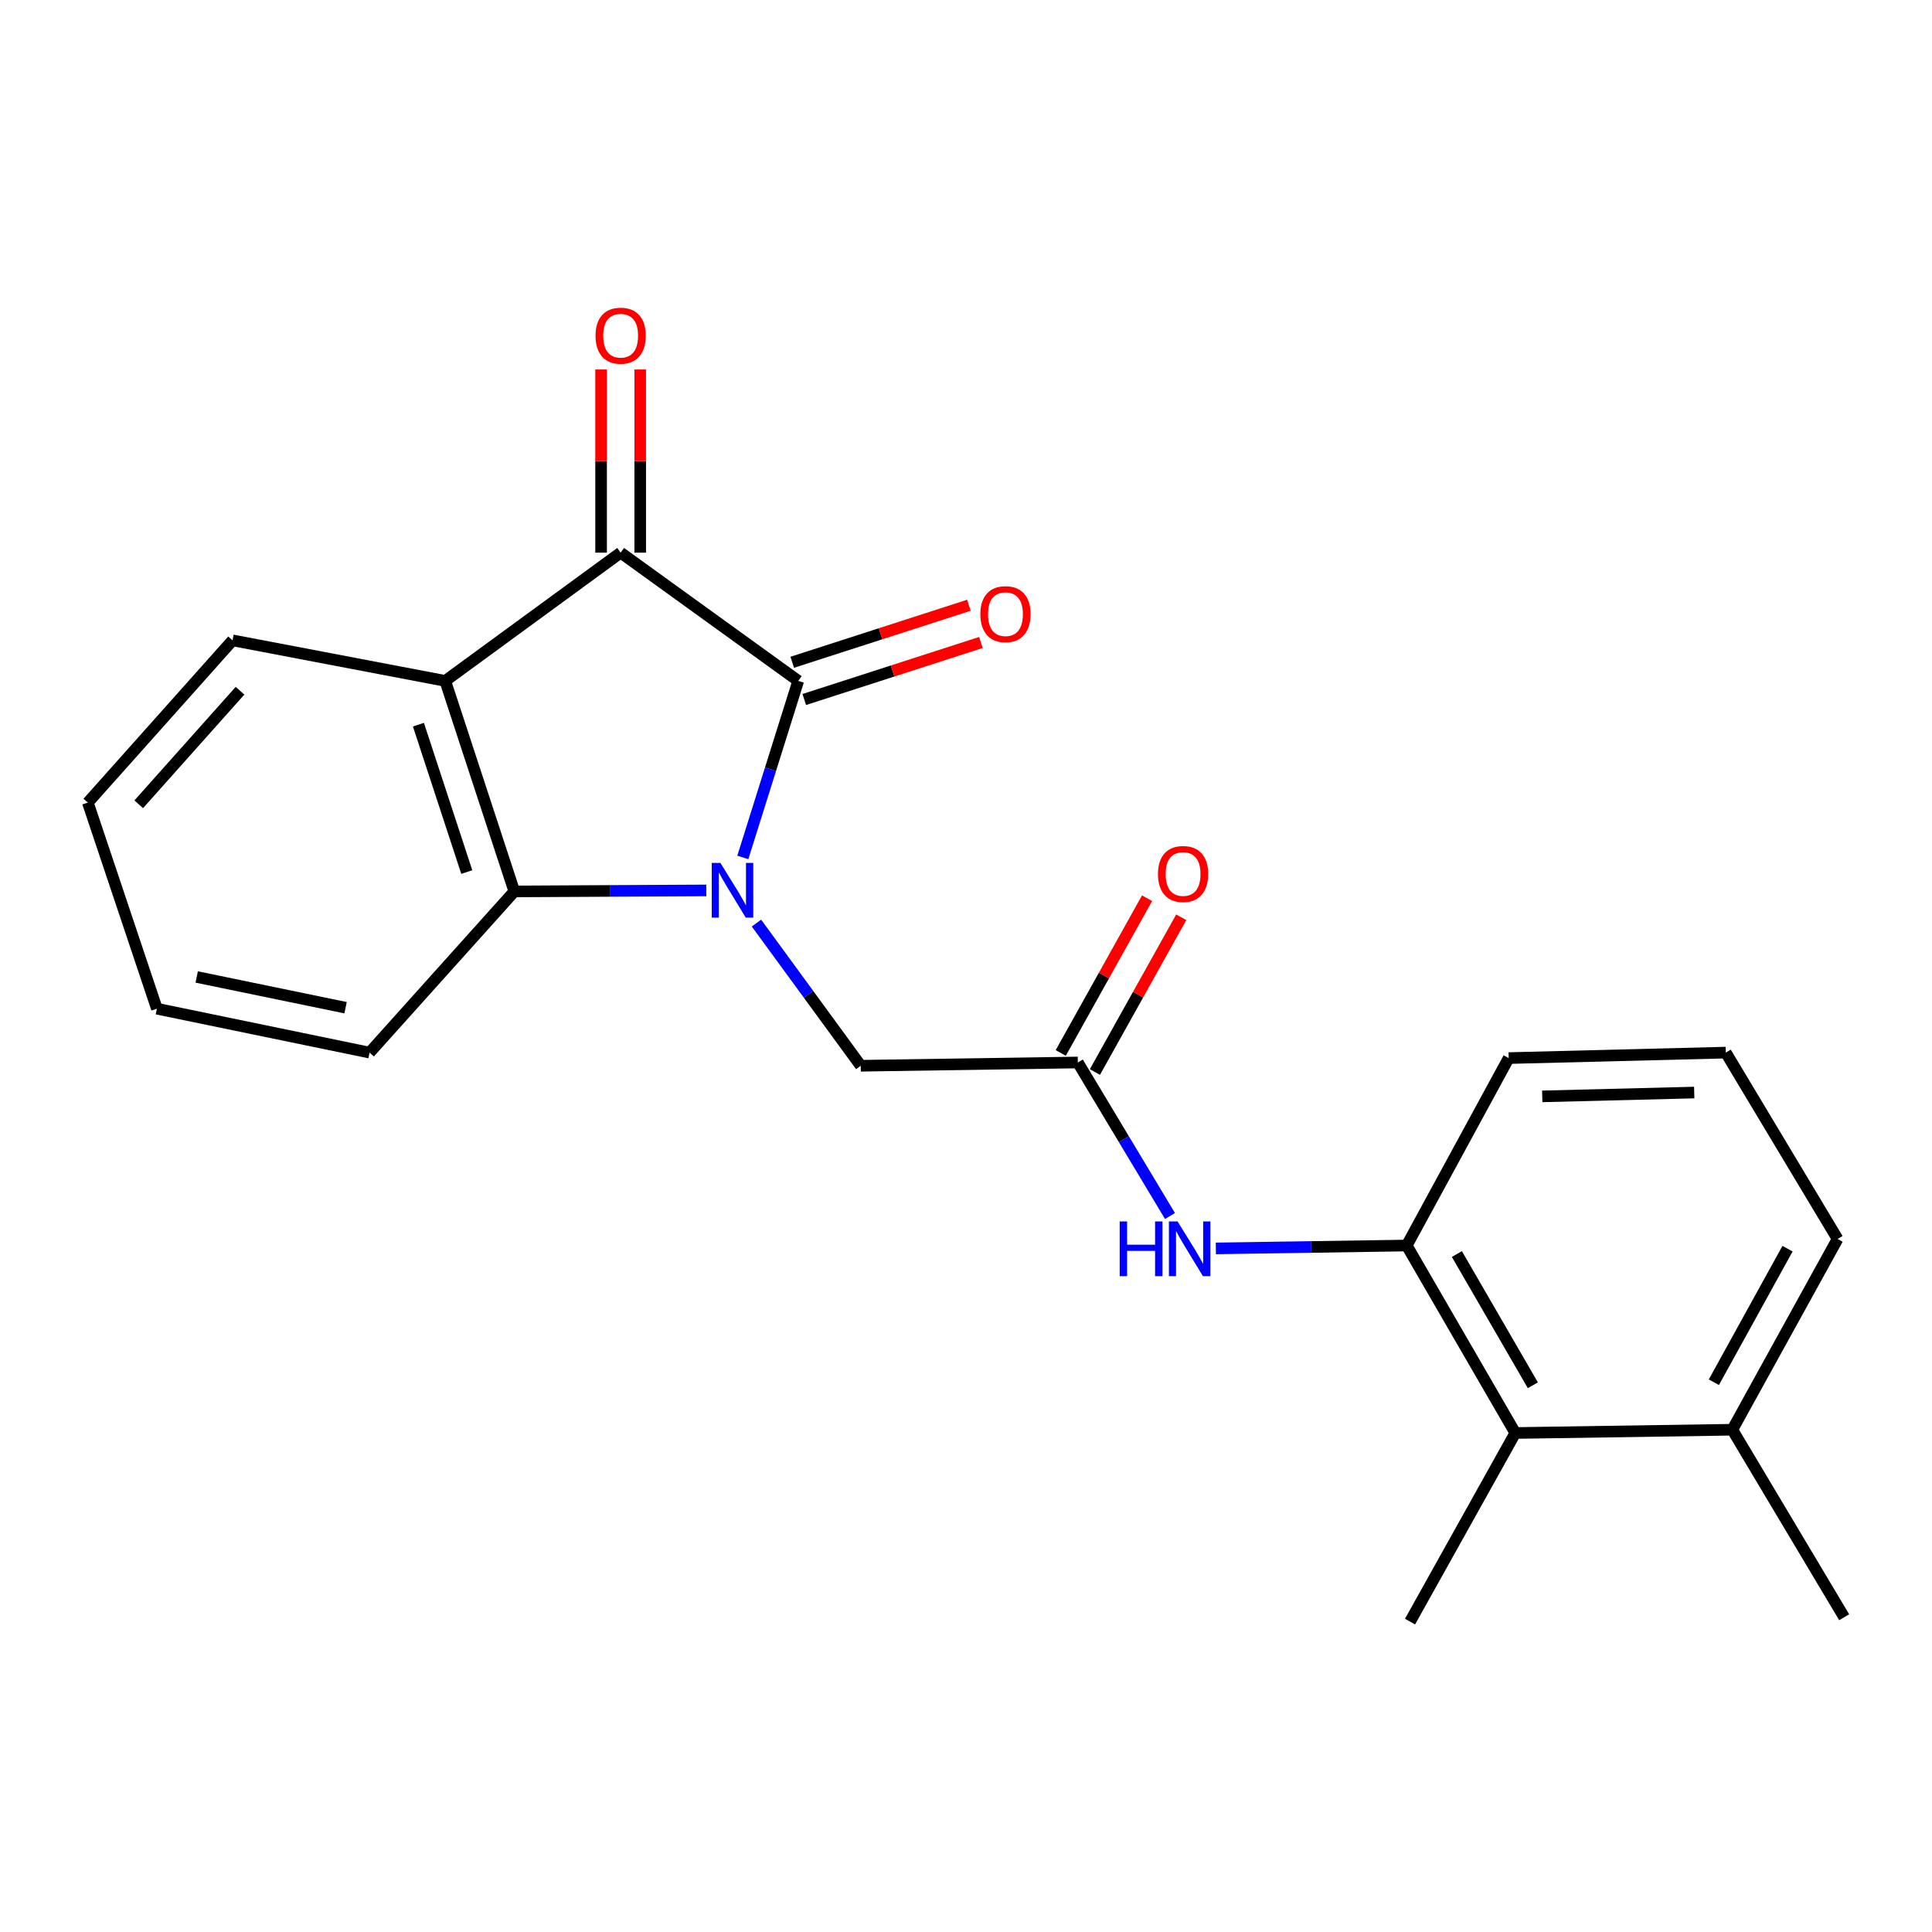 <?xml version='1.0' encoding='iso-8859-1'?>
<svg version='1.1' baseProfile='full'
              xmlns='http://www.w3.org/2000/svg'
                      xmlns:rdkit='http://www.rdkit.org/xml'
                      xmlns:xlink='http://www.w3.org/1999/xlink'
                  xml:space='preserve'
width='1000px' height='1000px' viewBox='0 0 1000 1000'>
<!-- END OF HEADER -->
<rect style='opacity:1.0;fill:#FFFFFF;stroke:none' width='1000' height='1000' x='0' y='0'> </rect>
<path class='bond-0' d='M 384.482,443.808 L 398.83,398.118' style='fill:none;fill-rule:evenodd;stroke:#0000FF;stroke-width:6px;stroke-linecap:butt;stroke-linejoin:miter;stroke-opacity:1' />
<path class='bond-0' d='M 398.83,398.118 L 413.177,352.429' style='fill:none;fill-rule:evenodd;stroke:#000000;stroke-width:6px;stroke-linecap:butt;stroke-linejoin:miter;stroke-opacity:1' />
<path class='bond-3' d='M 365.58,460.88 L 315.894,461.142' style='fill:none;fill-rule:evenodd;stroke:#0000FF;stroke-width:6px;stroke-linecap:butt;stroke-linejoin:miter;stroke-opacity:1' />
<path class='bond-3' d='M 315.894,461.142 L 266.207,461.404' style='fill:none;fill-rule:evenodd;stroke:#000000;stroke-width:6px;stroke-linecap:butt;stroke-linejoin:miter;stroke-opacity:1' />
<path class='bond-5' d='M 391.547,477.781 L 418.535,514.708' style='fill:none;fill-rule:evenodd;stroke:#0000FF;stroke-width:6px;stroke-linecap:butt;stroke-linejoin:miter;stroke-opacity:1' />
<path class='bond-5' d='M 418.535,514.708 L 445.523,551.636' style='fill:none;fill-rule:evenodd;stroke:#000000;stroke-width:6px;stroke-linecap:butt;stroke-linejoin:miter;stroke-opacity:1' />
<path class='bond-1' d='M 413.177,352.429 L 321.247,286.049' style='fill:none;fill-rule:evenodd;stroke:#000000;stroke-width:6px;stroke-linecap:butt;stroke-linejoin:miter;stroke-opacity:1' />
<path class='bond-9' d='M 416.288,362.065 L 462.006,347.308' style='fill:none;fill-rule:evenodd;stroke:#000000;stroke-width:6px;stroke-linecap:butt;stroke-linejoin:miter;stroke-opacity:1' />
<path class='bond-9' d='M 462.006,347.308 L 507.724,332.552' style='fill:none;fill-rule:evenodd;stroke:#FF0000;stroke-width:6px;stroke-linecap:butt;stroke-linejoin:miter;stroke-opacity:1' />
<path class='bond-9' d='M 410.067,342.793 L 455.785,328.036' style='fill:none;fill-rule:evenodd;stroke:#000000;stroke-width:6px;stroke-linecap:butt;stroke-linejoin:miter;stroke-opacity:1' />
<path class='bond-9' d='M 455.785,328.036 L 501.504,313.279' style='fill:none;fill-rule:evenodd;stroke:#FF0000;stroke-width:6px;stroke-linecap:butt;stroke-linejoin:miter;stroke-opacity:1' />
<path class='bond-10' d='M 331.372,286.049 L 331.372,238.647' style='fill:none;fill-rule:evenodd;stroke:#000000;stroke-width:6px;stroke-linecap:butt;stroke-linejoin:miter;stroke-opacity:1' />
<path class='bond-10' d='M 331.372,238.647 L 331.372,191.245' style='fill:none;fill-rule:evenodd;stroke:#FF0000;stroke-width:6px;stroke-linecap:butt;stroke-linejoin:miter;stroke-opacity:1' />
<path class='bond-10' d='M 311.121,286.049 L 311.121,238.647' style='fill:none;fill-rule:evenodd;stroke:#000000;stroke-width:6px;stroke-linecap:butt;stroke-linejoin:miter;stroke-opacity:1' />
<path class='bond-10' d='M 311.121,238.647 L 311.121,191.245' style='fill:none;fill-rule:evenodd;stroke:#FF0000;stroke-width:6px;stroke-linecap:butt;stroke-linejoin:miter;stroke-opacity:1' />
<path class='bond-22' d='M 321.247,286.049 L 230.452,352.429' style='fill:none;fill-rule:evenodd;stroke:#000000;stroke-width:6px;stroke-linecap:butt;stroke-linejoin:miter;stroke-opacity:1' />
<path class='bond-2' d='M 230.452,352.429 L 266.207,461.404' style='fill:none;fill-rule:evenodd;stroke:#000000;stroke-width:6px;stroke-linecap:butt;stroke-linejoin:miter;stroke-opacity:1' />
<path class='bond-2' d='M 216.573,375.089 L 241.602,451.372' style='fill:none;fill-rule:evenodd;stroke:#000000;stroke-width:6px;stroke-linecap:butt;stroke-linejoin:miter;stroke-opacity:1' />
<path class='bond-13' d='M 230.452,352.429 L 120.363,331.446' style='fill:none;fill-rule:evenodd;stroke:#000000;stroke-width:6px;stroke-linecap:butt;stroke-linejoin:miter;stroke-opacity:1' />
<path class='bond-14' d='M 266.207,461.404 L 191.288,544.829' style='fill:none;fill-rule:evenodd;stroke:#000000;stroke-width:6px;stroke-linecap:butt;stroke-linejoin:miter;stroke-opacity:1' />
<path class='bond-4' d='M 557.886,549.937 L 445.523,551.636' style='fill:none;fill-rule:evenodd;stroke:#000000;stroke-width:6px;stroke-linecap:butt;stroke-linejoin:miter;stroke-opacity:1' />
<path class='bond-6' d='M 557.886,549.937 L 581.735,589.672' style='fill:none;fill-rule:evenodd;stroke:#000000;stroke-width:6px;stroke-linecap:butt;stroke-linejoin:miter;stroke-opacity:1' />
<path class='bond-6' d='M 581.735,589.672 L 605.584,629.408' style='fill:none;fill-rule:evenodd;stroke:#0000FF;stroke-width:6px;stroke-linecap:butt;stroke-linejoin:miter;stroke-opacity:1' />
<path class='bond-11' d='M 566.728,554.871 L 589.069,514.831' style='fill:none;fill-rule:evenodd;stroke:#000000;stroke-width:6px;stroke-linecap:butt;stroke-linejoin:miter;stroke-opacity:1' />
<path class='bond-11' d='M 589.069,514.831 L 611.41,474.791' style='fill:none;fill-rule:evenodd;stroke:#FF0000;stroke-width:6px;stroke-linecap:butt;stroke-linejoin:miter;stroke-opacity:1' />
<path class='bond-11' d='M 549.043,545.004 L 571.384,504.964' style='fill:none;fill-rule:evenodd;stroke:#000000;stroke-width:6px;stroke-linecap:butt;stroke-linejoin:miter;stroke-opacity:1' />
<path class='bond-11' d='M 571.384,504.964 L 593.725,464.924' style='fill:none;fill-rule:evenodd;stroke:#FF0000;stroke-width:6px;stroke-linecap:butt;stroke-linejoin:miter;stroke-opacity:1' />
<path class='bond-7' d='M 629.32,646.175 L 678.721,645.428' style='fill:none;fill-rule:evenodd;stroke:#0000FF;stroke-width:6px;stroke-linecap:butt;stroke-linejoin:miter;stroke-opacity:1' />
<path class='bond-7' d='M 678.721,645.428 L 728.122,644.681' style='fill:none;fill-rule:evenodd;stroke:#000000;stroke-width:6px;stroke-linecap:butt;stroke-linejoin:miter;stroke-opacity:1' />
<path class='bond-8' d='M 728.122,644.681 L 784.309,741.719' style='fill:none;fill-rule:evenodd;stroke:#000000;stroke-width:6px;stroke-linecap:butt;stroke-linejoin:miter;stroke-opacity:1' />
<path class='bond-8' d='M 754.076,649.089 L 793.407,717.016' style='fill:none;fill-rule:evenodd;stroke:#000000;stroke-width:6px;stroke-linecap:butt;stroke-linejoin:miter;stroke-opacity:1' />
<path class='bond-15' d='M 728.122,644.681 L 780.9,547.665' style='fill:none;fill-rule:evenodd;stroke:#000000;stroke-width:6px;stroke-linecap:butt;stroke-linejoin:miter;stroke-opacity:1' />
<path class='bond-12' d='M 784.309,741.719 L 896.649,740.032' style='fill:none;fill-rule:evenodd;stroke:#000000;stroke-width:6px;stroke-linecap:butt;stroke-linejoin:miter;stroke-opacity:1' />
<path class='bond-17' d='M 784.309,741.719 L 729.832,839.343' style='fill:none;fill-rule:evenodd;stroke:#000000;stroke-width:6px;stroke-linecap:butt;stroke-linejoin:miter;stroke-opacity:1' />
<path class='bond-19' d='M 896.649,740.032 L 954.545,837.081' style='fill:none;fill-rule:evenodd;stroke:#000000;stroke-width:6px;stroke-linecap:butt;stroke-linejoin:miter;stroke-opacity:1' />
<path class='bond-24' d='M 896.649,740.032 L 951.125,641.283' style='fill:none;fill-rule:evenodd;stroke:#000000;stroke-width:6px;stroke-linecap:butt;stroke-linejoin:miter;stroke-opacity:1' />
<path class='bond-24' d='M 887.088,715.437 L 925.222,646.313' style='fill:none;fill-rule:evenodd;stroke:#000000;stroke-width:6px;stroke-linecap:butt;stroke-linejoin:miter;stroke-opacity:1' />
<path class='bond-23' d='M 120.363,331.446 L 45.455,415.411' style='fill:none;fill-rule:evenodd;stroke:#000000;stroke-width:6px;stroke-linecap:butt;stroke-linejoin:miter;stroke-opacity:1' />
<path class='bond-23' d='M 124.238,357.522 L 71.803,416.298' style='fill:none;fill-rule:evenodd;stroke:#000000;stroke-width:6px;stroke-linecap:butt;stroke-linejoin:miter;stroke-opacity:1' />
<path class='bond-21' d='M 191.288,544.829 L 81.21,522.103' style='fill:none;fill-rule:evenodd;stroke:#000000;stroke-width:6px;stroke-linecap:butt;stroke-linejoin:miter;stroke-opacity:1' />
<path class='bond-21' d='M 178.871,521.587 L 101.816,505.679' style='fill:none;fill-rule:evenodd;stroke:#000000;stroke-width:6px;stroke-linecap:butt;stroke-linejoin:miter;stroke-opacity:1' />
<path class='bond-16' d='M 780.9,547.665 L 893.273,544.829' style='fill:none;fill-rule:evenodd;stroke:#000000;stroke-width:6px;stroke-linecap:butt;stroke-linejoin:miter;stroke-opacity:1' />
<path class='bond-16' d='M 798.267,567.484 L 876.928,565.5' style='fill:none;fill-rule:evenodd;stroke:#000000;stroke-width:6px;stroke-linecap:butt;stroke-linejoin:miter;stroke-opacity:1' />
<path class='bond-18' d='M 893.273,544.829 L 951.125,641.283' style='fill:none;fill-rule:evenodd;stroke:#000000;stroke-width:6px;stroke-linecap:butt;stroke-linejoin:miter;stroke-opacity:1' />
<path class='bond-20' d='M 45.455,415.411 L 81.21,522.103' style='fill:none;fill-rule:evenodd;stroke:#000000;stroke-width:6px;stroke-linecap:butt;stroke-linejoin:miter;stroke-opacity:1' />
<path  class='atom-0' d='M 372.883 446.648
L 382.163 461.648
Q 383.083 463.128, 384.563 465.808
Q 386.043 468.488, 386.123 468.648
L 386.123 446.648
L 389.883 446.648
L 389.883 474.968
L 386.003 474.968
L 376.043 458.568
Q 374.883 456.648, 373.643 454.448
Q 372.443 452.248, 372.083 451.568
L 372.083 474.968
L 368.403 474.968
L 368.403 446.648
L 372.883 446.648
' fill='#0000FF'/>
<path  class='atom-7' d='M 579.551 632.22
L 583.391 632.22
L 583.391 644.26
L 597.871 644.26
L 597.871 632.22
L 601.711 632.22
L 601.711 660.54
L 597.871 660.54
L 597.871 647.46
L 583.391 647.46
L 583.391 660.54
L 579.551 660.54
L 579.551 632.22
' fill='#0000FF'/>
<path  class='atom-7' d='M 609.511 632.22
L 618.791 647.22
Q 619.711 648.7, 621.191 651.38
Q 622.671 654.06, 622.751 654.22
L 622.751 632.22
L 626.511 632.22
L 626.511 660.54
L 622.631 660.54
L 612.671 644.14
Q 611.511 642.22, 610.271 640.02
Q 609.071 637.82, 608.711 637.14
L 608.711 660.54
L 605.031 660.54
L 605.031 632.22
L 609.511 632.22
' fill='#0000FF'/>
<path  class='atom-10' d='M 507.432 317.89
Q 507.432 311.09, 510.792 307.29
Q 514.152 303.49, 520.432 303.49
Q 526.712 303.49, 530.072 307.29
Q 533.432 311.09, 533.432 317.89
Q 533.432 324.77, 530.032 328.69
Q 526.632 332.57, 520.432 332.57
Q 514.192 332.57, 510.792 328.69
Q 507.432 324.81, 507.432 317.89
M 520.432 329.37
Q 524.752 329.37, 527.072 326.49
Q 529.432 323.57, 529.432 317.89
Q 529.432 312.33, 527.072 309.53
Q 524.752 306.69, 520.432 306.69
Q 516.112 306.69, 513.752 309.49
Q 511.432 312.29, 511.432 317.89
Q 511.432 323.61, 513.752 326.49
Q 516.112 329.37, 520.432 329.37
' fill='#FF0000'/>
<path  class='atom-11' d='M 308.247 173.755
Q 308.247 166.955, 311.607 163.155
Q 314.967 159.355, 321.247 159.355
Q 327.527 159.355, 330.887 163.155
Q 334.247 166.955, 334.247 173.755
Q 334.247 180.635, 330.847 184.555
Q 327.447 188.435, 321.247 188.435
Q 315.007 188.435, 311.607 184.555
Q 308.247 180.675, 308.247 173.755
M 321.247 185.235
Q 325.567 185.235, 327.887 182.355
Q 330.247 179.435, 330.247 173.755
Q 330.247 168.195, 327.887 165.395
Q 325.567 162.555, 321.247 162.555
Q 316.927 162.555, 314.567 165.355
Q 312.247 168.155, 312.247 173.755
Q 312.247 179.475, 314.567 182.355
Q 316.927 185.235, 321.247 185.235
' fill='#FF0000'/>
<path  class='atom-12' d='M 599.362 452.383
Q 599.362 445.583, 602.722 441.783
Q 606.082 437.983, 612.362 437.983
Q 618.642 437.983, 622.002 441.783
Q 625.362 445.583, 625.362 452.383
Q 625.362 459.263, 621.962 463.183
Q 618.562 467.063, 612.362 467.063
Q 606.122 467.063, 602.722 463.183
Q 599.362 459.303, 599.362 452.383
M 612.362 463.863
Q 616.682 463.863, 619.002 460.983
Q 621.362 458.063, 621.362 452.383
Q 621.362 446.823, 619.002 444.023
Q 616.682 441.183, 612.362 441.183
Q 608.042 441.183, 605.682 443.983
Q 603.362 446.783, 603.362 452.383
Q 603.362 458.103, 605.682 460.983
Q 608.042 463.863, 612.362 463.863
' fill='#FF0000'/>
</svg>
